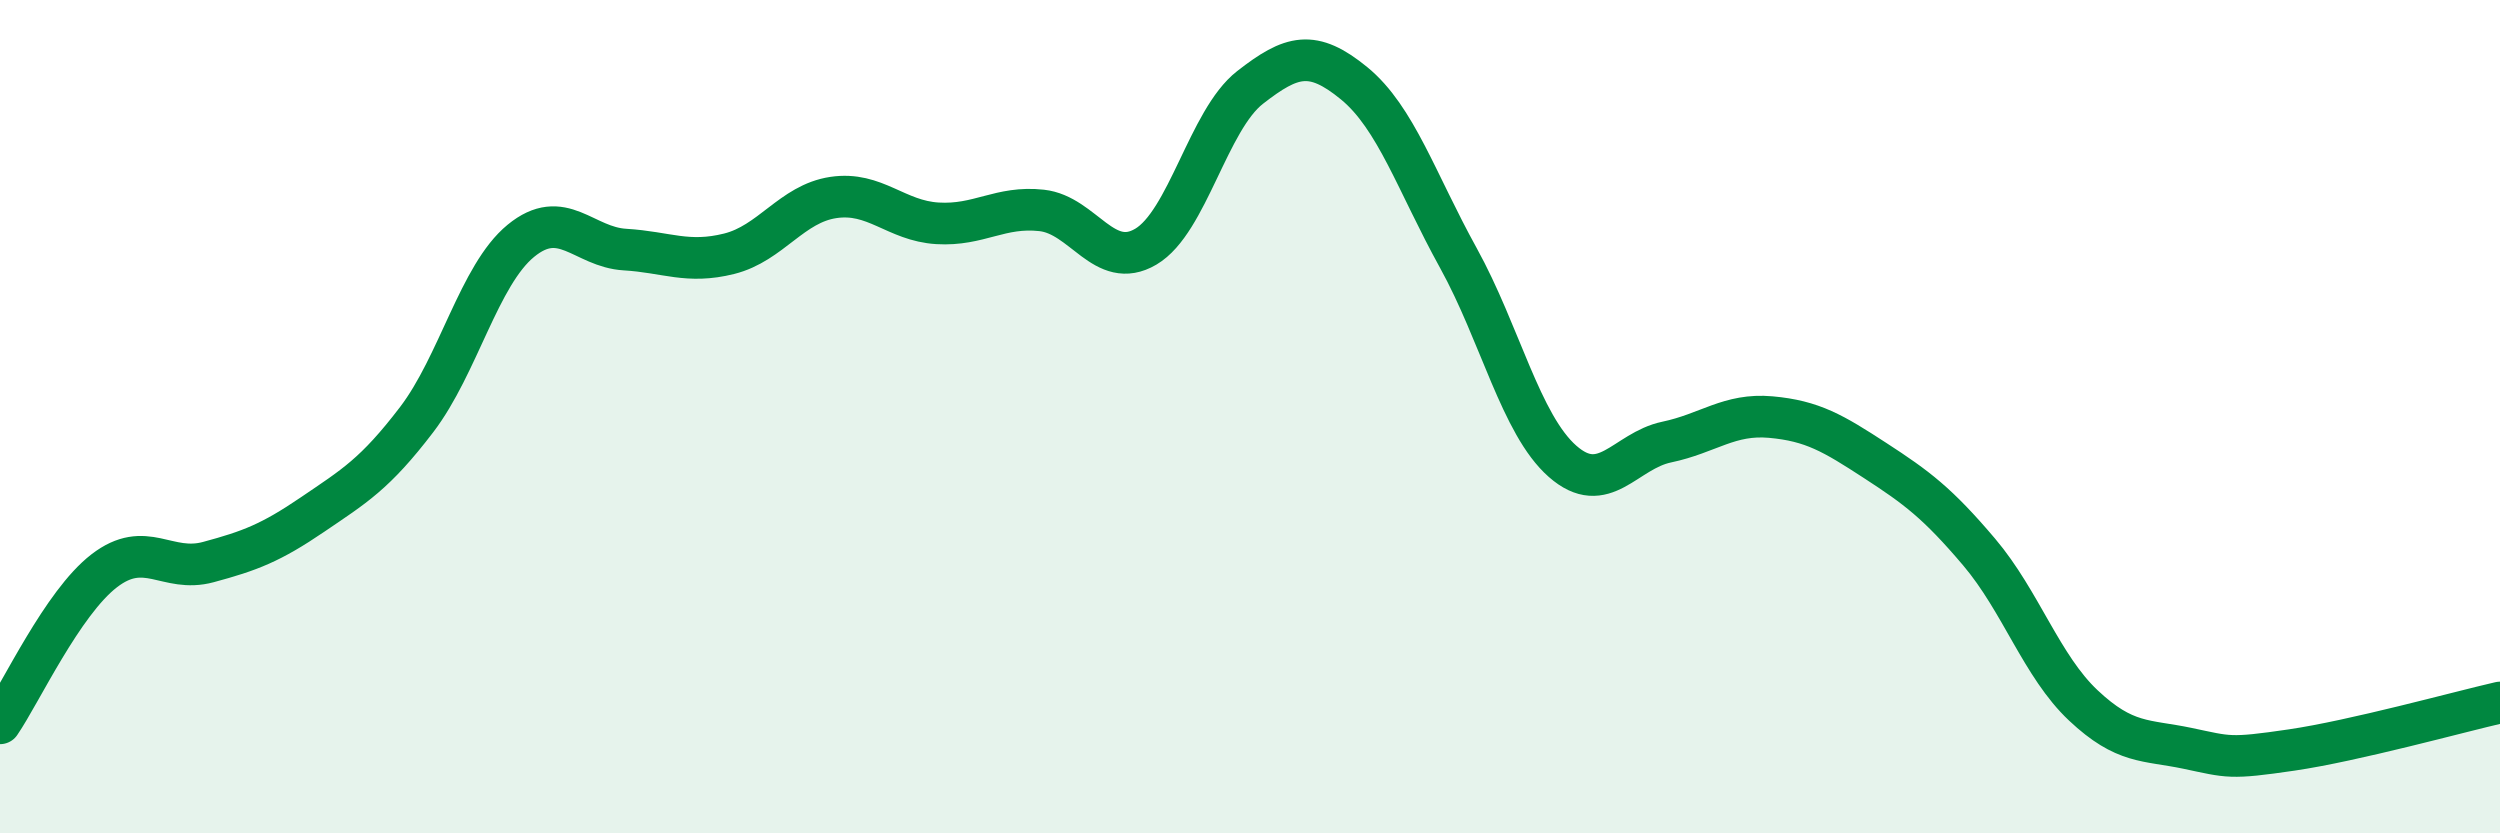 
    <svg width="60" height="20" viewBox="0 0 60 20" xmlns="http://www.w3.org/2000/svg">
      <path
        d="M 0,17.36 C 0.5,16.63 1.5,14.47 2.5,13.7 C 3.5,12.93 4,13.76 5,13.49 C 6,13.22 6.5,13.03 7.5,12.35 C 8.5,11.67 9,11.38 10,10.07 C 11,8.76 11.5,6.6 12.5,5.78 C 13.5,4.96 14,5.93 15,5.99 C 16,6.05 16.5,6.34 17.5,6.09 C 18.5,5.84 19,4.89 20,4.74 C 21,4.59 21.5,5.3 22.5,5.36 C 23.5,5.42 24,4.94 25,5.05 C 26,5.16 26.5,6.51 27.5,5.92 C 28.5,5.33 29,2.88 30,2.1 C 31,1.32 31.5,1.18 32.5,2 C 33.5,2.82 34,4.38 35,6.19 C 36,8 36.5,10.19 37.5,11.07 C 38.5,11.95 39,10.82 40,10.61 C 41,10.4 41.5,9.92 42.5,10.01 C 43.5,10.1 44,10.4 45,11.05 C 46,11.7 46.5,12.07 47.5,13.25 C 48.5,14.43 49,15.99 50,16.93 C 51,17.87 51.5,17.75 52.5,17.96 C 53.5,18.17 53.5,18.22 55,18 C 56.5,17.78 59,17.09 60,16.86L60 20L0 20Z"
        fill="#008740"
        opacity="0.1"
        stroke-linecap="round"
        stroke-linejoin="round"
      />
      <path
        d="M 0,17.36 C 0.5,16.63 1.5,14.47 2.5,13.7 C 3.5,12.93 4,13.76 5,13.49 C 6,13.22 6.5,13.03 7.5,12.35 C 8.5,11.67 9,11.38 10,10.07 C 11,8.76 11.5,6.6 12.5,5.78 C 13.5,4.96 14,5.93 15,5.99 C 16,6.05 16.5,6.34 17.5,6.09 C 18.5,5.84 19,4.89 20,4.74 C 21,4.59 21.5,5.3 22.5,5.36 C 23.5,5.42 24,4.94 25,5.05 C 26,5.16 26.5,6.51 27.5,5.92 C 28.5,5.33 29,2.88 30,2.1 C 31,1.32 31.5,1.18 32.5,2 C 33.5,2.82 34,4.38 35,6.19 C 36,8 36.5,10.19 37.5,11.07 C 38.5,11.95 39,10.82 40,10.61 C 41,10.4 41.5,9.92 42.5,10.01 C 43.5,10.1 44,10.4 45,11.05 C 46,11.7 46.5,12.07 47.5,13.25 C 48.5,14.43 49,15.99 50,16.93 C 51,17.87 51.5,17.75 52.5,17.96 C 53.5,18.17 53.5,18.22 55,18 C 56.5,17.78 59,17.09 60,16.86"
        stroke="#008740"
        stroke-width="1"
        fill="none"
        stroke-linecap="round"
        stroke-linejoin="round"
      />
    </svg>
  